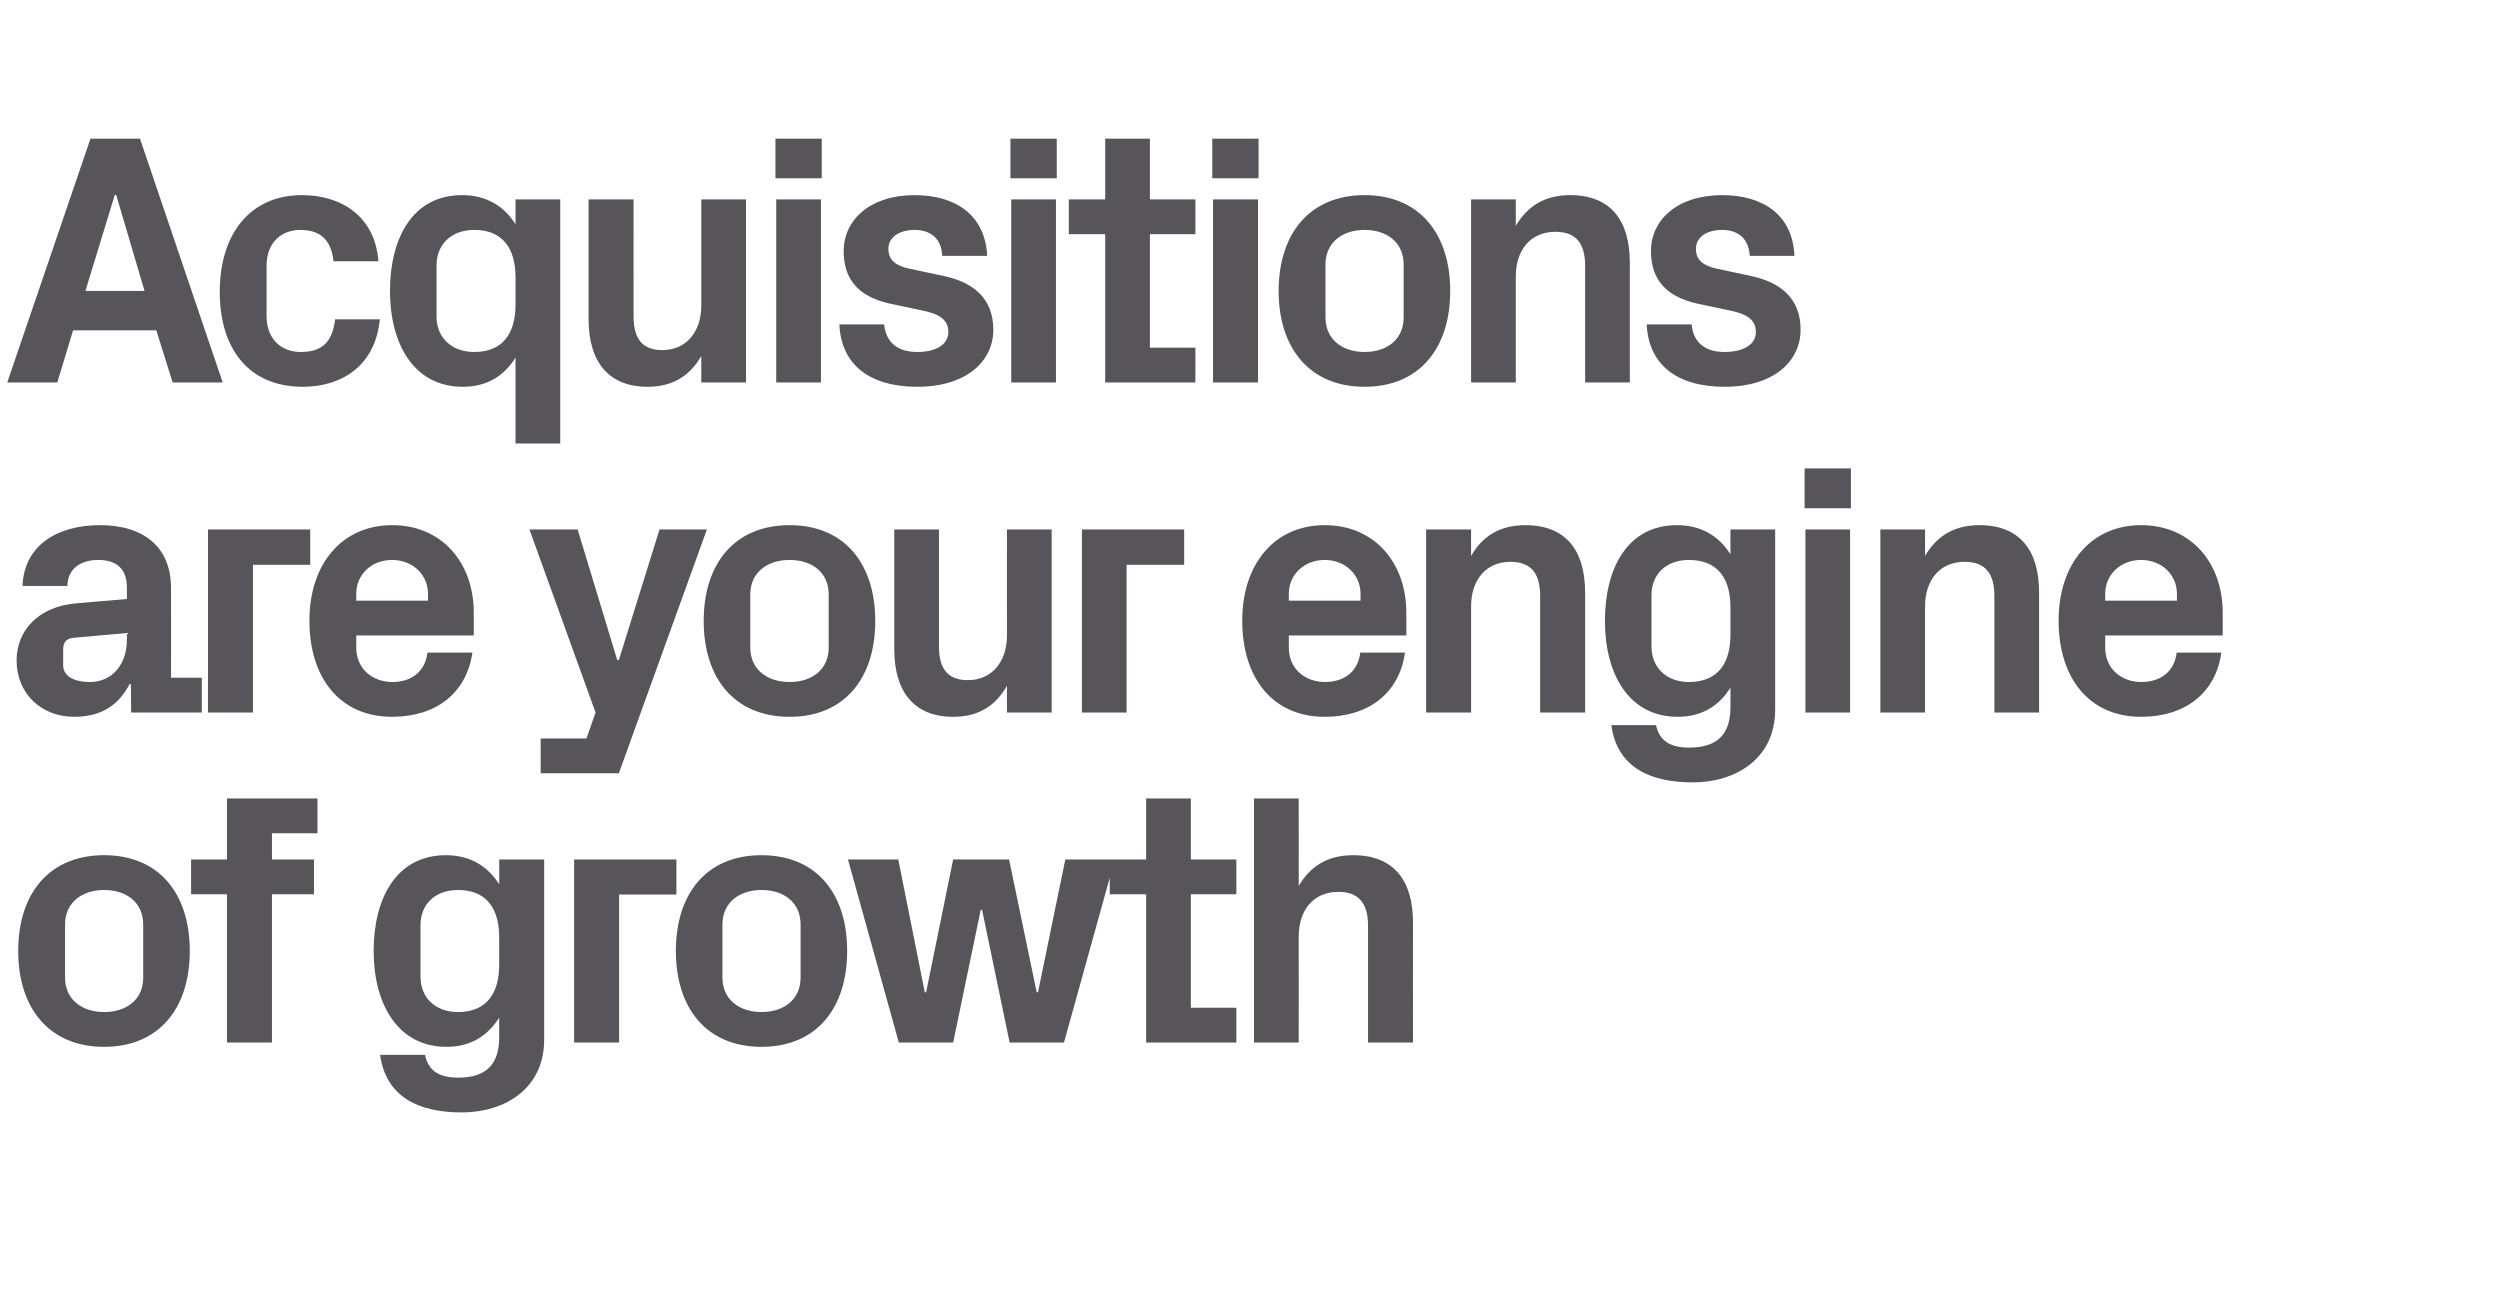 <?xml version="1.0" standalone="no"?><!DOCTYPE svg PUBLIC "-//W3C//DTD SVG 1.1//EN" "http://www.w3.org/Graphics/SVG/1.1/DTD/svg11.dtd"><svg xmlns="http://www.w3.org/2000/svg" version="1.1" width="934px" height="487.5px" viewBox="0 -35 934 487.5" style="top:-35px">  <desc>Acquisitions are your engine of growth</desc>  <defs/>  <g id="Polygon55836">    <path d="M 38.9 356.1 C 18.4 356.1 6.8 341.7 6.8 320.3 C 6.8 298.8 18.4 284.5 38.9 284.5 C 59.4 284.5 70.9 298.8 70.9 320.3 C 70.9 341.7 59.4 356.1 38.9 356.1 Z M 53.5 310.4 C 53.5 302.1 47.2 297.5 38.9 297.5 C 30.6 297.5 24.3 302.2 24.3 310.4 C 24.3 310.4 24.3 330.2 24.3 330.2 C 24.3 338.4 30.6 343.1 38.9 343.1 C 47.2 343.1 53.5 338.5 53.5 330.2 C 53.5 330.2 53.5 310.4 53.5 310.4 Z M 101.6 286.1 L 117.3 286.1 L 117.3 299.1 L 101.6 299.1 L 101.6 354.5 L 84.8 354.5 L 84.8 299.1 L 71.4 299.1 L 71.4 286.1 L 84.8 286.1 L 84.8 263.3 L 118.6 263.3 L 118.6 276.3 L 101.6 276.3 L 101.6 286.1 Z M 186.5 315.2 C 186.5 304.5 181.8 297.5 171.1 297.5 C 162.4 297.5 157.1 303 157.1 310.6 C 157.1 310.6 157.1 329.9 157.1 329.9 C 157.1 337.6 162.5 343.1 171.1 343.1 C 181.8 343.1 186.5 336.1 186.5 325.4 C 186.5 325.4 186.5 315.2 186.5 315.2 Z M 186.5 345.2 C 182.2 352 175.8 356.1 166.8 356.1 C 148.6 356.1 139.6 340.1 139.6 320.3 C 139.6 300.4 148.2 284.5 166.6 284.5 C 175.5 284.5 182.2 288.5 186.5 295.4 C 186.54 295.36 186.5 286.1 186.5 286.1 L 203.3 286.1 C 203.3 286.1 203.29 353.38 203.3 353.4 C 203.3 371.9 188.4 380.6 172.5 380.6 C 156.3 380.6 144.2 374.8 142 359.1 C 142 359.1 158.8 359.1 158.8 359.1 C 159.9 364.5 163.4 367.6 171.1 367.6 C 179.2 367.6 186.5 364.8 186.5 352.6 C 186.5 352.6 186.5 345.2 186.5 345.2 Z M 214.5 286.1 L 252.7 286.1 L 252.7 299.2 L 231.3 299.2 L 231.3 354.5 L 214.5 354.5 L 214.5 286.1 Z M 284.5 356.1 C 264 356.1 252.5 341.7 252.5 320.3 C 252.5 298.8 264 284.5 284.5 284.5 C 305 284.5 316.5 298.8 316.5 320.3 C 316.5 341.7 305 356.1 284.5 356.1 Z M 299.1 310.4 C 299.1 302.1 292.8 297.5 284.5 297.5 C 276.2 297.5 269.9 302.2 269.9 310.4 C 269.9 310.4 269.9 330.2 269.9 330.2 C 269.9 338.4 276.2 343.1 284.5 343.1 C 292.8 343.1 299.1 338.5 299.1 330.2 C 299.1 330.2 299.1 310.4 299.1 310.4 Z M 387.8 335.7 L 398 286.1 L 416.5 286.1 L 397.5 354.5 L 377.2 354.5 L 366.9 304.9 L 366.4 304.9 L 356.1 354.5 L 335.8 354.5 L 316.8 286.1 L 335.6 286.1 L 345.5 335.7 L 346 335.7 L 356.1 286.1 L 377 286.1 L 387.3 335.7 L 387.8 335.7 Z M 444.9 341.5 L 461.9 341.5 L 461.9 354.5 L 428.2 354.5 L 428.2 299.1 L 414.6 299.1 L 414.6 286.1 L 428.2 286.1 L 428.2 263.3 L 444.9 263.3 L 444.9 286.1 L 461.9 286.1 L 461.9 299.1 L 444.9 299.1 L 444.9 341.5 Z M 485.2 296 C 489.4 288.8 495.8 284.5 505.5 284.5 C 520.8 284.5 527.9 294 527.9 309.7 C 527.85 309.69 527.9 354.5 527.9 354.5 L 511.1 354.5 C 511.1 354.5 511.1 310.9 511.1 310.9 C 511.1 302.9 508 298.2 500 298.2 C 490.7 298.2 485.2 305 485.2 314.9 C 485.24 314.92 485.2 354.5 485.2 354.5 L 468.5 354.5 L 468.5 263.3 L 485.2 263.3 C 485.2 263.3 485.24 296.03 485.2 296 Z " stroke="none" fill="#575559"/>  </g>  <g id="Polygon55835">    <path d="M 47.4 204.2 C 47.44 204.23 47.4 201.5 47.4 201.5 C 47.4 201.5 27.34 203.29 27.3 203.3 C 24.7 203.6 23.6 205 23.6 207.7 C 23.6 207.7 23.6 213.6 23.6 213.6 C 23.6 217.6 27.7 219.8 33.6 219.8 C 42.2 219.8 47.4 212.8 47.4 204.2 Z M 47.4 184.4 C 47.4 177.3 43.3 174.2 36.7 174.2 C 30 174.2 25.2 177.6 25.2 183.9 C 25.2 183.9 8.4 183.9 8.4 183.9 C 9 169 21 161.2 37.4 161.2 C 53.7 161.2 63.9 169.4 63.9 184.7 C 63.92 184.66 63.9 218.2 63.9 218.2 L 75.4 218.2 L 75.4 231.2 L 49 231.2 L 48.9 220.6 C 48.9 220.6 48.38 220.58 48.4 220.6 C 44.5 228.1 38.2 232.8 27.7 232.8 C 15.4 232.8 6.2 224.1 6.2 211.7 C 6.2 200.7 14.2 191.6 28.5 190.4 C 28.54 190.43 47.4 188.8 47.4 188.8 C 47.4 188.8 47.44 184.4 47.4 184.4 Z M 77.7 162.8 L 115.9 162.8 L 115.9 176 L 94.5 176 L 94.5 231.2 L 77.7 231.2 L 77.7 162.8 Z M 133.1 189.4 L 159.9 189.4 C 159.9 189.4 159.87 186.94 159.9 186.9 C 159.9 179.6 154.1 174.2 146.5 174.2 C 138.8 174.2 133.1 179.6 133.1 186.9 C 133.07 186.94 133.1 189.4 133.1 189.4 Z M 146.5 161.2 C 165 161.2 177 175.1 177 193.9 C 177.03 193.91 177 202.4 177 202.4 L 133.1 202.4 C 133.1 202.4 133.07 206.91 133.1 206.9 C 133.1 215.1 139.4 219.8 146.6 219.8 C 153.8 219.8 158.9 215.8 159.7 208.8 C 159.7 208.8 176.5 208.8 176.5 208.8 C 174.3 223.9 163 232.8 146.5 232.8 C 127 232.8 115.6 218.3 115.6 196.9 C 115.6 175.4 128 161.2 146.5 161.2 Z M 231.2 211.6 L 246.4 162.8 L 264.1 162.8 L 231.2 253.9 L 202 253.9 L 202 240.9 L 219.1 240.9 L 222.5 231.2 L 197.8 162.8 L 215.8 162.8 L 230.6 211.6 L 231.2 211.6 Z M 295 232.8 C 274.4 232.8 262.9 218.4 262.9 197 C 262.9 175.6 274.4 161.2 295 161.2 C 315.5 161.2 327 175.6 327 197 C 327 218.4 315.5 232.8 295 232.8 Z M 309.6 187.1 C 309.6 178.8 303.3 174.2 295 174.2 C 286.6 174.2 280.3 178.9 280.3 187.1 C 280.3 187.1 280.3 206.9 280.3 206.9 C 280.3 215.1 286.6 219.8 295 219.8 C 303.3 219.8 309.6 215.2 309.6 206.9 C 309.6 206.9 309.6 187.1 309.6 187.1 Z M 376.2 221.2 C 372 228.6 365.7 232.8 356.1 232.8 C 341.5 232.8 334.1 223.4 334.1 207.6 C 334.08 207.58 334.1 162.8 334.1 162.8 L 350.8 162.8 C 350.8 162.8 350.83 206.37 350.8 206.4 C 350.8 214.3 353.6 219.1 361.6 219.1 C 370.5 219.1 376.2 212.3 376.2 202.4 C 376.16 202.35 376.2 162.8 376.2 162.8 L 392.9 162.8 L 392.9 231.2 L 376.2 231.2 C 376.2 231.2 376.16 221.25 376.2 221.2 Z M 404.2 162.8 L 442.4 162.8 L 442.4 176 L 420.9 176 L 420.9 231.2 L 404.2 231.2 L 404.2 162.8 Z M 481.5 189.4 L 508.3 189.4 C 508.3 189.4 508.29 186.94 508.3 186.9 C 508.3 179.6 502.5 174.2 494.9 174.2 C 487.3 174.2 481.5 179.6 481.5 186.9 C 481.49 186.94 481.5 189.4 481.5 189.4 Z M 494.9 161.2 C 513.4 161.2 525.4 175.1 525.4 193.9 C 525.45 193.91 525.4 202.4 525.4 202.4 L 481.5 202.4 C 481.5 202.4 481.49 206.91 481.5 206.9 C 481.5 215.1 487.8 219.8 495 219.8 C 502.3 219.8 507.4 215.8 508.2 208.8 C 508.2 208.8 524.9 208.8 524.9 208.8 C 522.8 223.9 511.4 232.8 494.9 232.8 C 475.5 232.8 464.1 218.3 464.1 196.9 C 464.1 175.4 476.4 161.2 494.9 161.2 Z M 549.6 172.7 C 553.7 165.5 560.2 161.2 569.8 161.2 C 585.1 161.2 592.2 170.7 592.2 186.4 C 592.18 186.41 592.2 231.2 592.2 231.2 L 575.4 231.2 C 575.4 231.2 575.43 187.61 575.4 187.6 C 575.4 179.6 572.3 174.9 564.3 174.9 C 555.1 174.9 549.6 181.7 549.6 191.6 C 549.57 191.63 549.6 231.2 549.6 231.2 L 532.8 231.2 L 532.8 162.8 L 549.6 162.8 C 549.6 162.8 549.57 172.74 549.6 172.7 Z M 646.5 191.9 C 646.5 181.2 641.8 174.2 631 174.2 C 622.3 174.2 617 179.7 617 187.3 C 617 187.3 617 206.6 617 206.6 C 617 214.3 622.5 219.8 631 219.8 C 641.8 219.8 646.5 212.8 646.5 202.1 C 646.5 202.1 646.5 191.9 646.5 191.9 Z M 646.5 221.9 C 642.2 228.8 635.7 232.8 626.8 232.8 C 608.5 232.8 599.6 216.8 599.6 197 C 599.6 177.2 608.1 161.2 626.5 161.2 C 635.5 161.2 642.2 165.2 646.5 172.1 C 646.45 172.07 646.5 162.8 646.5 162.8 L 663.2 162.8 C 663.2 162.8 663.2 230.09 663.2 230.1 C 663.2 248.6 648.3 257.3 632.4 257.3 C 616.2 257.3 604.1 251.5 602 235.9 C 602 235.9 618.7 235.9 618.7 235.9 C 619.8 241.2 623.3 244.3 631 244.3 C 639.1 244.3 646.5 241.5 646.5 229.3 C 646.5 229.3 646.5 221.9 646.5 221.9 Z M 674.5 231.2 L 674.5 162.8 L 691.2 162.8 L 691.2 231.2 L 674.5 231.2 Z M 691.5 154.9 L 674.2 154.9 L 674.2 140 L 691.5 140 L 691.5 154.9 Z M 719.2 172.7 C 723.4 165.5 729.8 161.2 739.5 161.2 C 754.7 161.2 761.8 170.7 761.8 186.4 C 761.83 186.41 761.8 231.2 761.8 231.2 L 745.1 231.2 C 745.1 231.2 745.08 187.61 745.1 187.6 C 745.1 179.6 742 174.9 734 174.9 C 724.7 174.9 719.2 181.7 719.2 191.6 C 719.22 191.63 719.2 231.2 719.2 231.2 L 702.5 231.2 L 702.5 162.8 L 719.2 162.8 C 719.2 162.8 719.22 172.74 719.2 172.7 Z M 786.5 189.4 L 813.3 189.4 C 813.3 189.4 813.29 186.94 813.3 186.9 C 813.3 179.6 807.5 174.2 799.9 174.2 C 792.3 174.2 786.5 179.6 786.5 186.9 C 786.49 186.94 786.5 189.4 786.5 189.4 Z M 799.9 161.2 C 818.4 161.2 830.4 175.1 830.4 193.9 C 830.44 193.91 830.4 202.4 830.4 202.4 L 786.5 202.4 C 786.5 202.4 786.49 206.91 786.5 206.9 C 786.5 215.1 792.8 219.8 800 219.8 C 807.3 219.8 812.4 215.8 813.2 208.8 C 813.2 208.8 829.9 208.8 829.9 208.8 C 827.8 223.9 816.4 232.8 799.9 232.8 C 780.5 232.8 769.1 218.3 769.1 196.9 C 769.1 175.4 781.4 161.2 799.9 161.2 Z " stroke="none" fill="#575559"/>  </g>  <g id="Polygon55834">    <path d="M 58.4 88.4 L 27.3 88.4 L 21.4 107.9 L 2.7 107.9 L 33.8 16.8 L 52.3 16.8 L 83.2 107.9 L 64.5 107.9 L 58.4 88.4 Z M 42.9 37.8 L 31.9 73.7 L 54 73.7 L 43.4 37.8 L 42.9 37.8 Z M 112.8 37.9 C 127 37.9 140 45.3 141.4 62.6 C 141.4 62.6 124.6 62.6 124.6 62.6 C 123.7 53.9 118.9 50.9 112.2 50.9 C 105.5 50.9 99.6 55.2 99.6 64.3 C 99.6 64.3 99.6 83.1 99.6 83.1 C 99.6 91.4 104.8 96.5 112.3 96.5 C 119.8 96.5 124.1 93.4 125.2 84.3 C 125.2 84.3 141.9 84.3 141.9 84.3 C 140.3 101.3 128.1 109.5 113.1 109.5 C 92.7 109.5 82.1 95 82.1 74.1 C 82.1 51.6 94.1 37.9 112.8 37.9 Z M 192.6 68.6 C 192.6 57.9 187.9 50.9 177.2 50.9 C 168.5 50.9 163.1 56.4 163.1 64.1 C 163.1 64.1 163.1 83.4 163.1 83.4 C 163.1 91 168.6 96.5 177.2 96.5 C 187.9 96.5 192.6 89.5 192.6 78.8 C 192.6 78.8 192.6 68.6 192.6 68.6 Z M 192.6 130.7 C 192.6 130.7 192.57 98.63 192.6 98.6 C 188.3 105.5 181.9 109.5 172.9 109.5 C 154.6 109.5 145.7 93.5 145.7 73.7 C 145.7 53.9 154.2 37.9 172.6 37.9 C 181.6 37.9 188.3 41.9 192.6 48.8 C 192.57 48.78 192.6 39.5 192.6 39.5 L 209.3 39.5 L 209.3 130.7 L 192.6 130.7 Z M 262 98 C 257.8 105.3 251.5 109.5 241.9 109.5 C 227.3 109.5 219.9 100.1 219.9 84.3 C 219.91 84.29 219.9 39.5 219.9 39.5 L 236.7 39.5 C 236.7 39.5 236.66 83.08 236.7 83.1 C 236.7 91 239.5 95.8 247.4 95.8 C 256.4 95.8 262 89 262 79.1 C 261.99 79.06 262 39.5 262 39.5 L 278.7 39.5 L 278.7 107.9 L 262 107.9 C 262 107.9 261.99 97.96 262 98 Z M 290 107.9 L 290 39.5 L 306.7 39.5 L 306.7 107.9 L 290 107.9 Z M 307 31.6 L 289.7 31.6 L 289.7 16.8 L 307 16.8 L 307 31.6 Z M 353 68.2 C 363.2 70.5 371.1 76.1 371.1 88.2 C 371.1 100.1 360.9 109.5 342.7 109.5 C 324.6 109.5 314.2 101 313.6 86.2 C 313.6 86.2 330.3 86.2 330.3 86.2 C 331 92.9 335.3 96.5 342.7 96.5 C 349.1 96.5 354.3 94.1 354.3 89 C 354.3 84 350.2 82.1 344.1 80.9 C 344.1 80.9 332.3 78.4 332.3 78.4 C 320.8 75.8 315.2 69.5 315.2 58.8 C 315.2 47.2 325 37.9 341.7 37.9 C 357.1 37.9 368.1 45.4 368.8 60.6 C 368.8 60.6 352 60.6 352 60.6 C 351.8 54.1 347.6 50.9 341.7 50.9 C 336 50.9 331.9 53.6 331.9 58 C 331.9 62.4 335 64.3 339.4 65.3 C 339.4 65.3 353 68.2 353 68.2 Z M 377.8 107.9 L 377.8 39.5 L 394.5 39.5 L 394.5 107.9 L 377.8 107.9 Z M 394.8 31.6 L 377.5 31.6 L 377.5 16.8 L 394.8 16.8 L 394.8 31.6 Z M 429.6 94.9 L 446.6 94.9 L 446.6 107.9 L 412.9 107.9 L 412.9 52.5 L 399.3 52.5 L 399.3 39.5 L 412.9 39.5 L 412.9 16.8 L 429.6 16.8 L 429.6 39.5 L 446.6 39.5 L 446.6 52.5 L 429.6 52.5 L 429.6 94.9 Z M 453.2 107.9 L 453.2 39.5 L 470 39.5 L 470 107.9 L 453.2 107.9 Z M 470.2 31.6 L 452.9 31.6 L 452.9 16.8 L 470.2 16.8 L 470.2 31.6 Z M 509.8 109.5 C 489.3 109.5 477.7 95.1 477.7 73.7 C 477.7 52.3 489.3 37.9 509.8 37.9 C 530.3 37.9 541.8 52.3 541.8 73.7 C 541.8 95.1 530.3 109.5 509.8 109.5 Z M 524.4 63.8 C 524.4 55.5 518.1 50.9 509.8 50.9 C 501.5 50.9 495.2 55.6 495.2 63.8 C 495.2 63.8 495.2 83.6 495.2 83.6 C 495.2 91.8 501.5 96.5 509.8 96.5 C 518.1 96.5 524.4 91.9 524.4 83.6 C 524.4 83.6 524.4 63.8 524.4 63.8 Z M 566.3 49.4 C 570.5 42.2 576.9 37.9 586.6 37.9 C 601.8 37.9 608.9 47.4 608.9 63.1 C 608.93 63.12 608.9 107.9 608.9 107.9 L 592.2 107.9 C 592.2 107.9 592.18 64.32 592.2 64.3 C 592.2 56.3 589.1 51.6 581.1 51.6 C 571.8 51.6 566.3 58.4 566.3 68.3 C 566.32 68.34 566.3 107.9 566.3 107.9 L 549.6 107.9 L 549.6 39.5 L 566.3 39.5 C 566.3 39.5 566.32 49.45 566.3 49.4 Z M 654.6 68.2 C 664.8 70.5 672.7 76.1 672.7 88.2 C 672.7 100.1 662.5 109.5 644.3 109.5 C 626.2 109.5 615.9 101 615.2 86.2 C 615.2 86.2 632 86.2 632 86.2 C 632.6 92.9 636.9 96.5 644.3 96.5 C 650.7 96.5 656 94.1 656 89 C 656 84 651.8 82.1 645.8 80.9 C 645.8 80.9 634 78.4 634 78.4 C 622.5 75.8 616.8 69.5 616.8 58.8 C 616.8 47.2 626.6 37.9 643.4 37.9 C 658.8 37.9 669.8 45.4 670.4 60.6 C 670.4 60.6 653.7 60.6 653.7 60.6 C 653.4 54.1 649.3 50.9 643.4 50.9 C 637.6 50.9 633.6 53.6 633.6 58 C 633.6 62.4 636.7 64.3 641.1 65.3 C 641.1 65.3 654.6 68.2 654.6 68.2 Z " stroke="none" fill="#575559"/>  </g></svg>